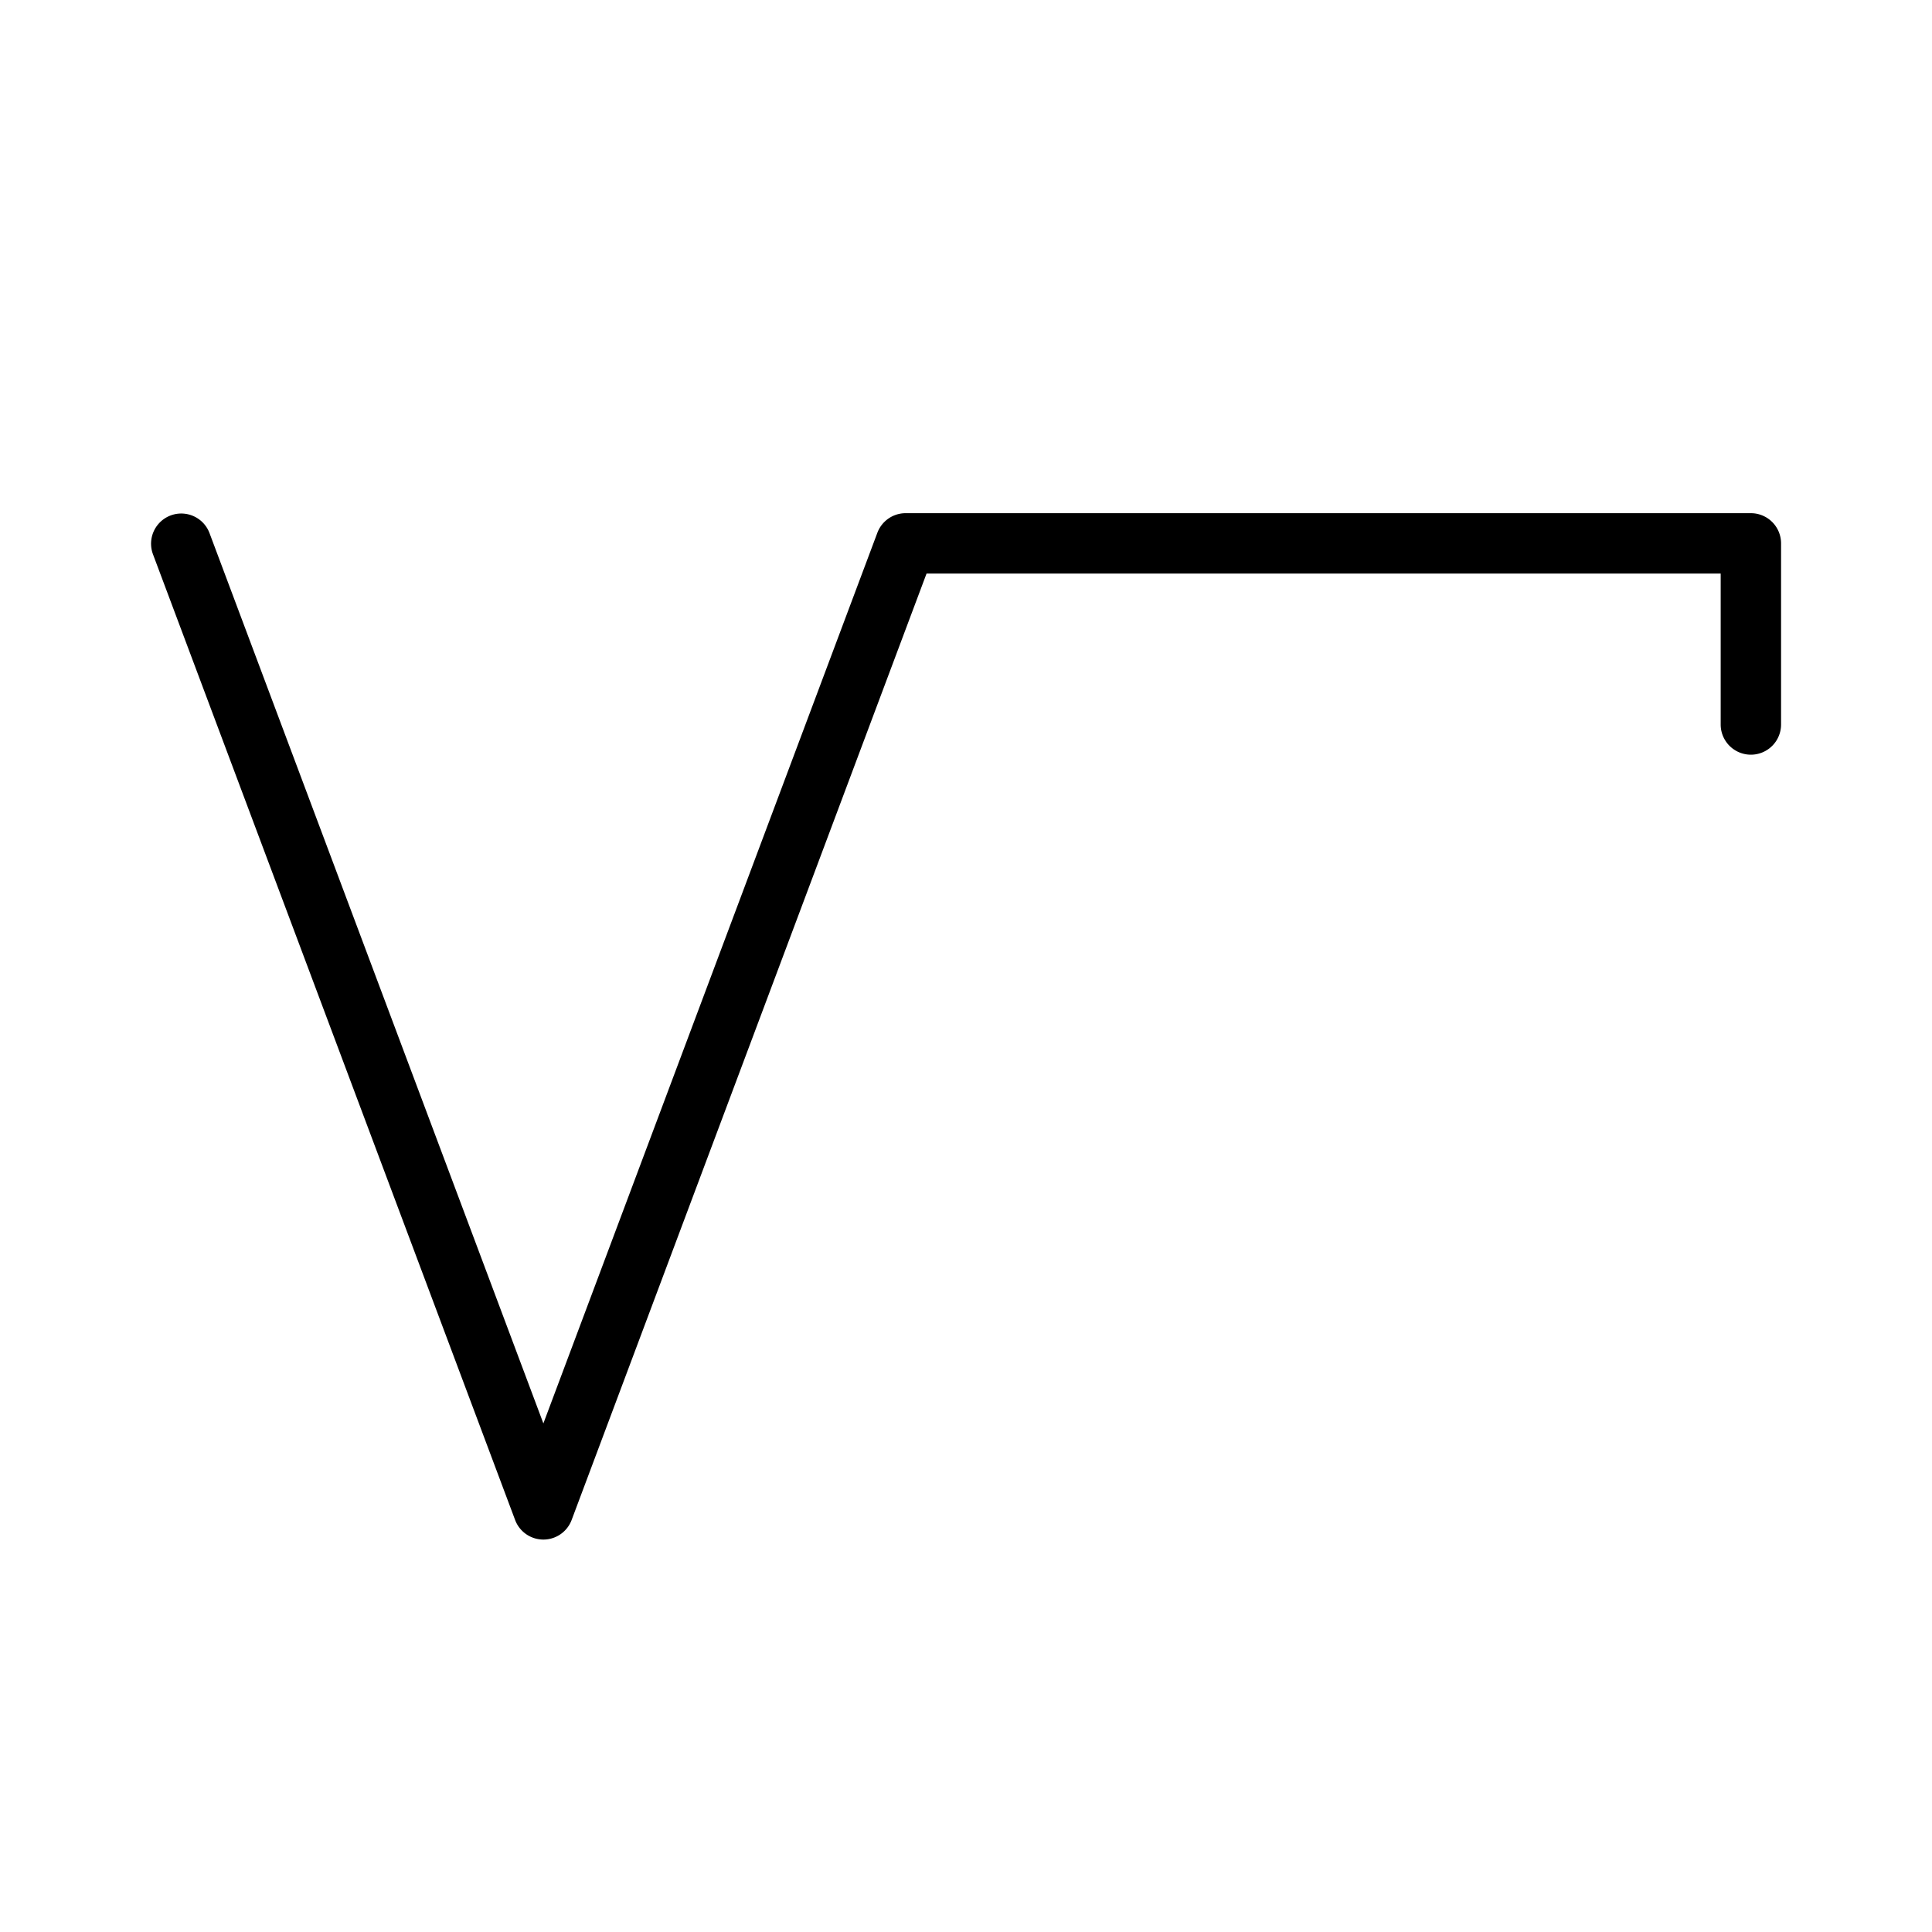<?xml version="1.0" encoding="utf-8"?>
<svg fill="#000000" width="800px" height="800px" viewBox="0 0 256 256" id="Flat" xmlns="http://www.w3.org/2000/svg">
  <path d="M72,204a3.999,3.999,0,0,1-3.745-2.596l-48-128a4,4,0,0,1,7.49-2.809L72,188.608,116.255,70.596A3.999,3.999,0,0,1,120,68H232a4,4,0,0,1,4,4V96a4,4,0,0,1-8,0V76H122.772L75.745,201.404A3.999,3.999,0,0,1,72,204Z"/>
</svg>